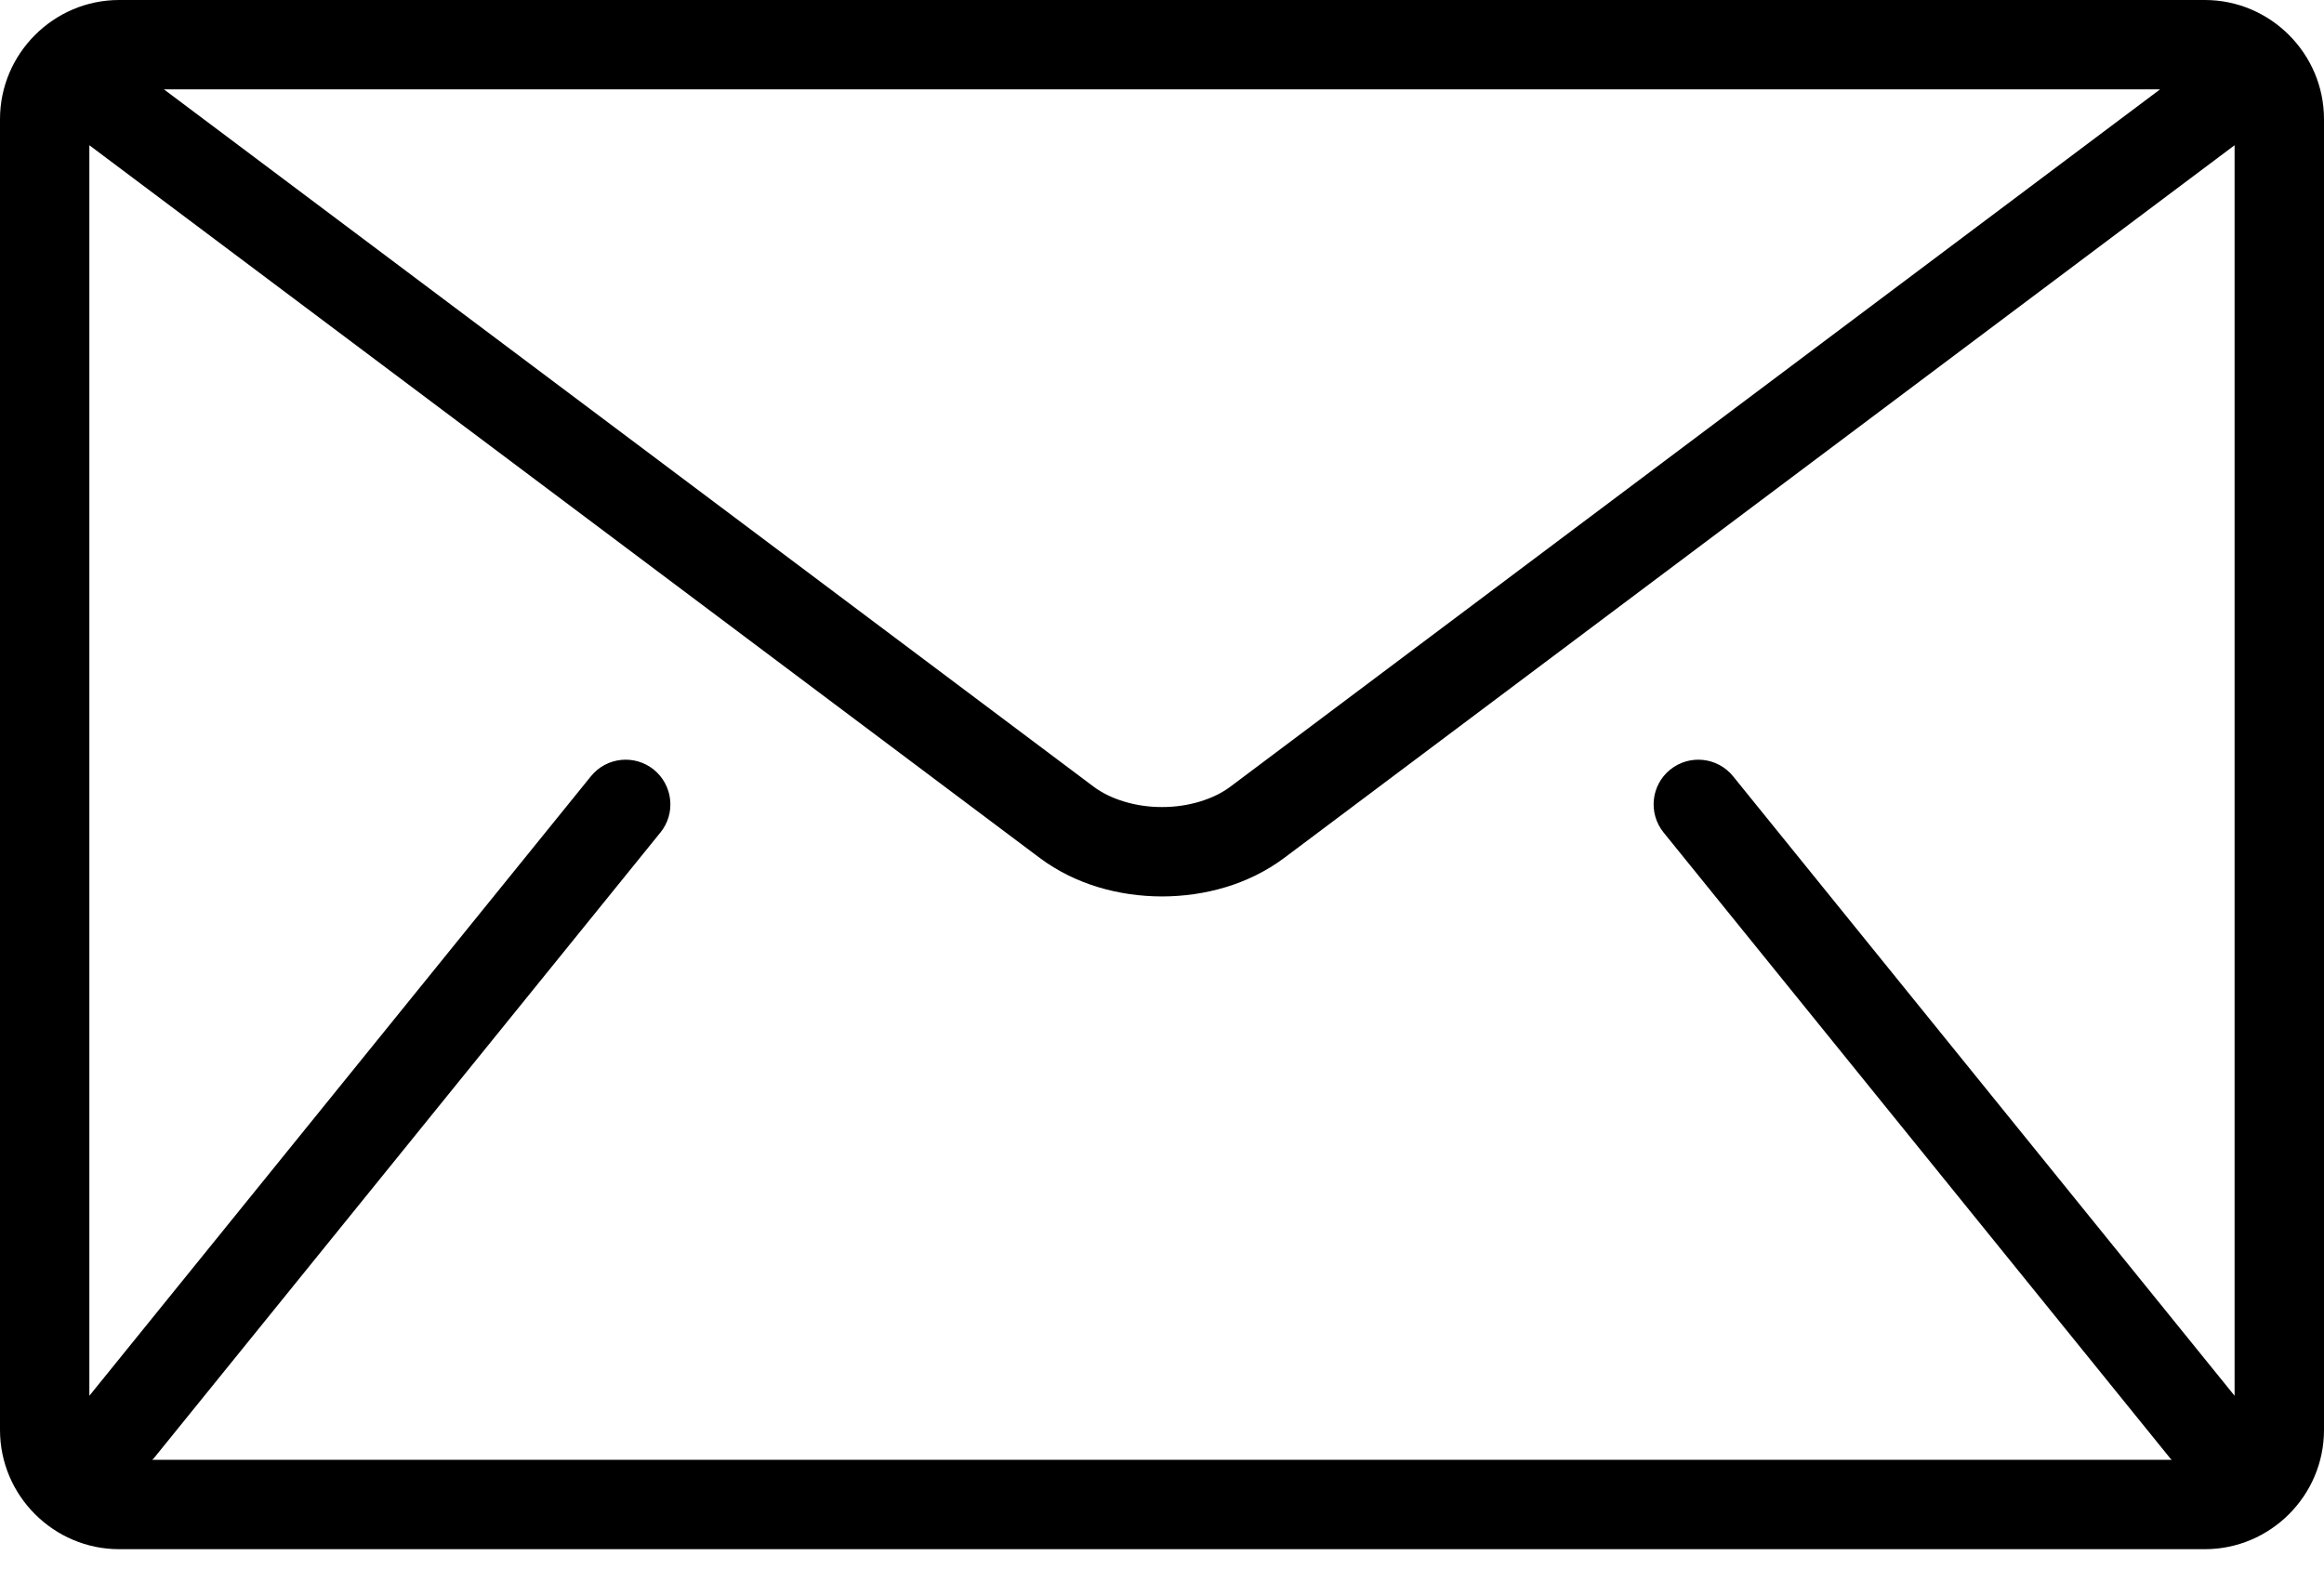 <svg width="40" height="27" viewBox="0 0 40 27" fill="none" xmlns="http://www.w3.org/2000/svg">
<path d="M37.949 0H2.051C0.923 0 0 0.923 0 2.051V24.615C0 25.744 0.923 26.667 2.051 26.667H37.949C39.077 26.667 40 25.744 40 24.615V2.051C40 0.923 39.077 0 37.949 0ZM37.179 1.538L21.18 13.539C20.892 13.757 20.451 13.894 20 13.892C19.549 13.894 19.108 13.757 18.82 13.539L2.821 1.538H37.179ZM28.633 14.33L37.351 25.1C37.359 25.11 37.37 25.119 37.38 25.128H2.62C2.63 25.118 2.64 25.11 2.649 25.1L11.367 14.33C11.431 14.252 11.478 14.161 11.507 14.065C11.536 13.968 11.545 13.866 11.534 13.765C11.524 13.665 11.493 13.568 11.445 13.479C11.397 13.39 11.331 13.312 11.253 13.248C10.923 12.981 10.438 13.032 10.171 13.362L1.538 24.026V2.5L17.897 14.769C18.512 15.227 19.26 15.429 20 15.431C20.738 15.429 21.487 15.227 22.102 14.769L38.461 2.5V24.026L29.829 13.362C29.561 13.032 29.077 12.981 28.747 13.248C28.416 13.515 28.366 14 28.633 14.33Z" fill="black"/>
</svg>
